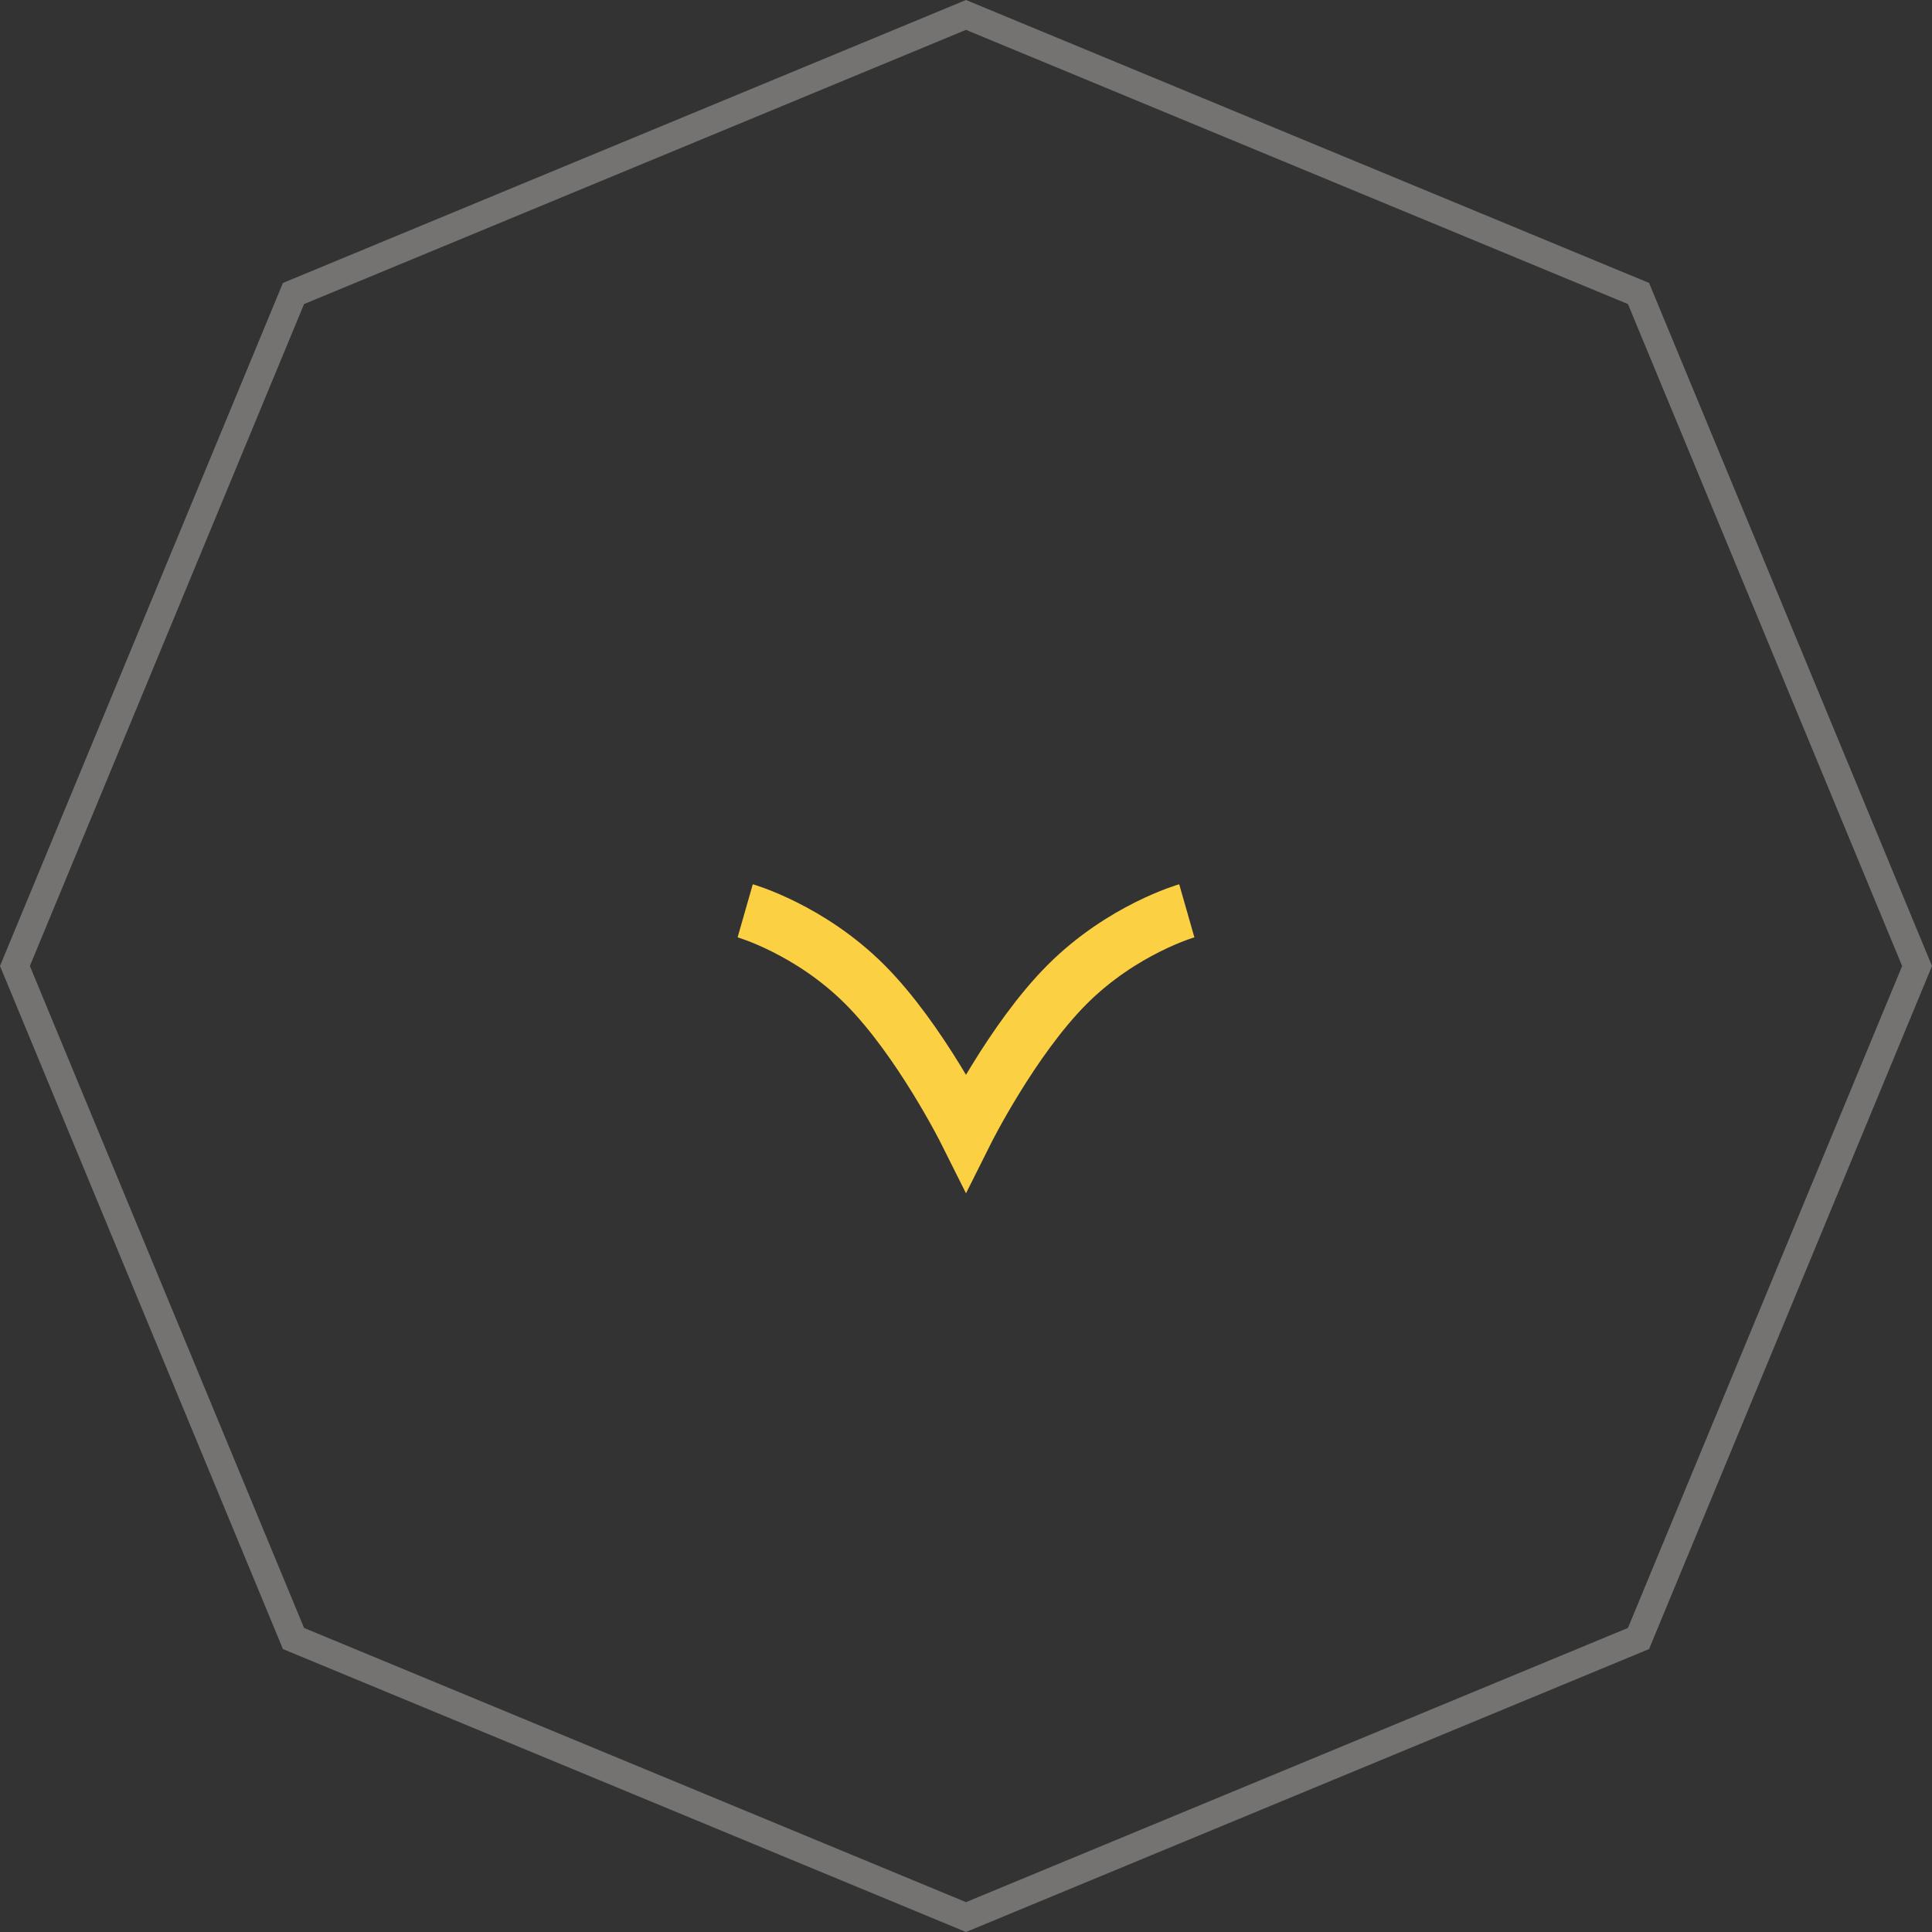 <svg width="70" height="70" viewBox="0 0 70 70" fill="none" xmlns="http://www.w3.org/2000/svg">
<rect x="0" y="0" width="70" height="70" fill="#333333" stroke="none"/>
<g id="button - default">
<path id="Polygon 1" opacity="0.32" d="M10.634 10.634L35 0.541L59.366 10.634L69.459 35L59.366 59.366L35 69.459L10.634 59.366L0.541 35L10.634 10.634Z" stroke="#FFFCF6"/>
<path id="Vector 3" d="M43 33C43 33 40.667 33.667 38.667 35.667C36.667 37.667 35 41 35 41C35 41 33.333 37.667 31.333 35.667C29.333 33.667 27 33 27 33" stroke="#FCD043" stroke-width="2"/>
</g>
</svg>

